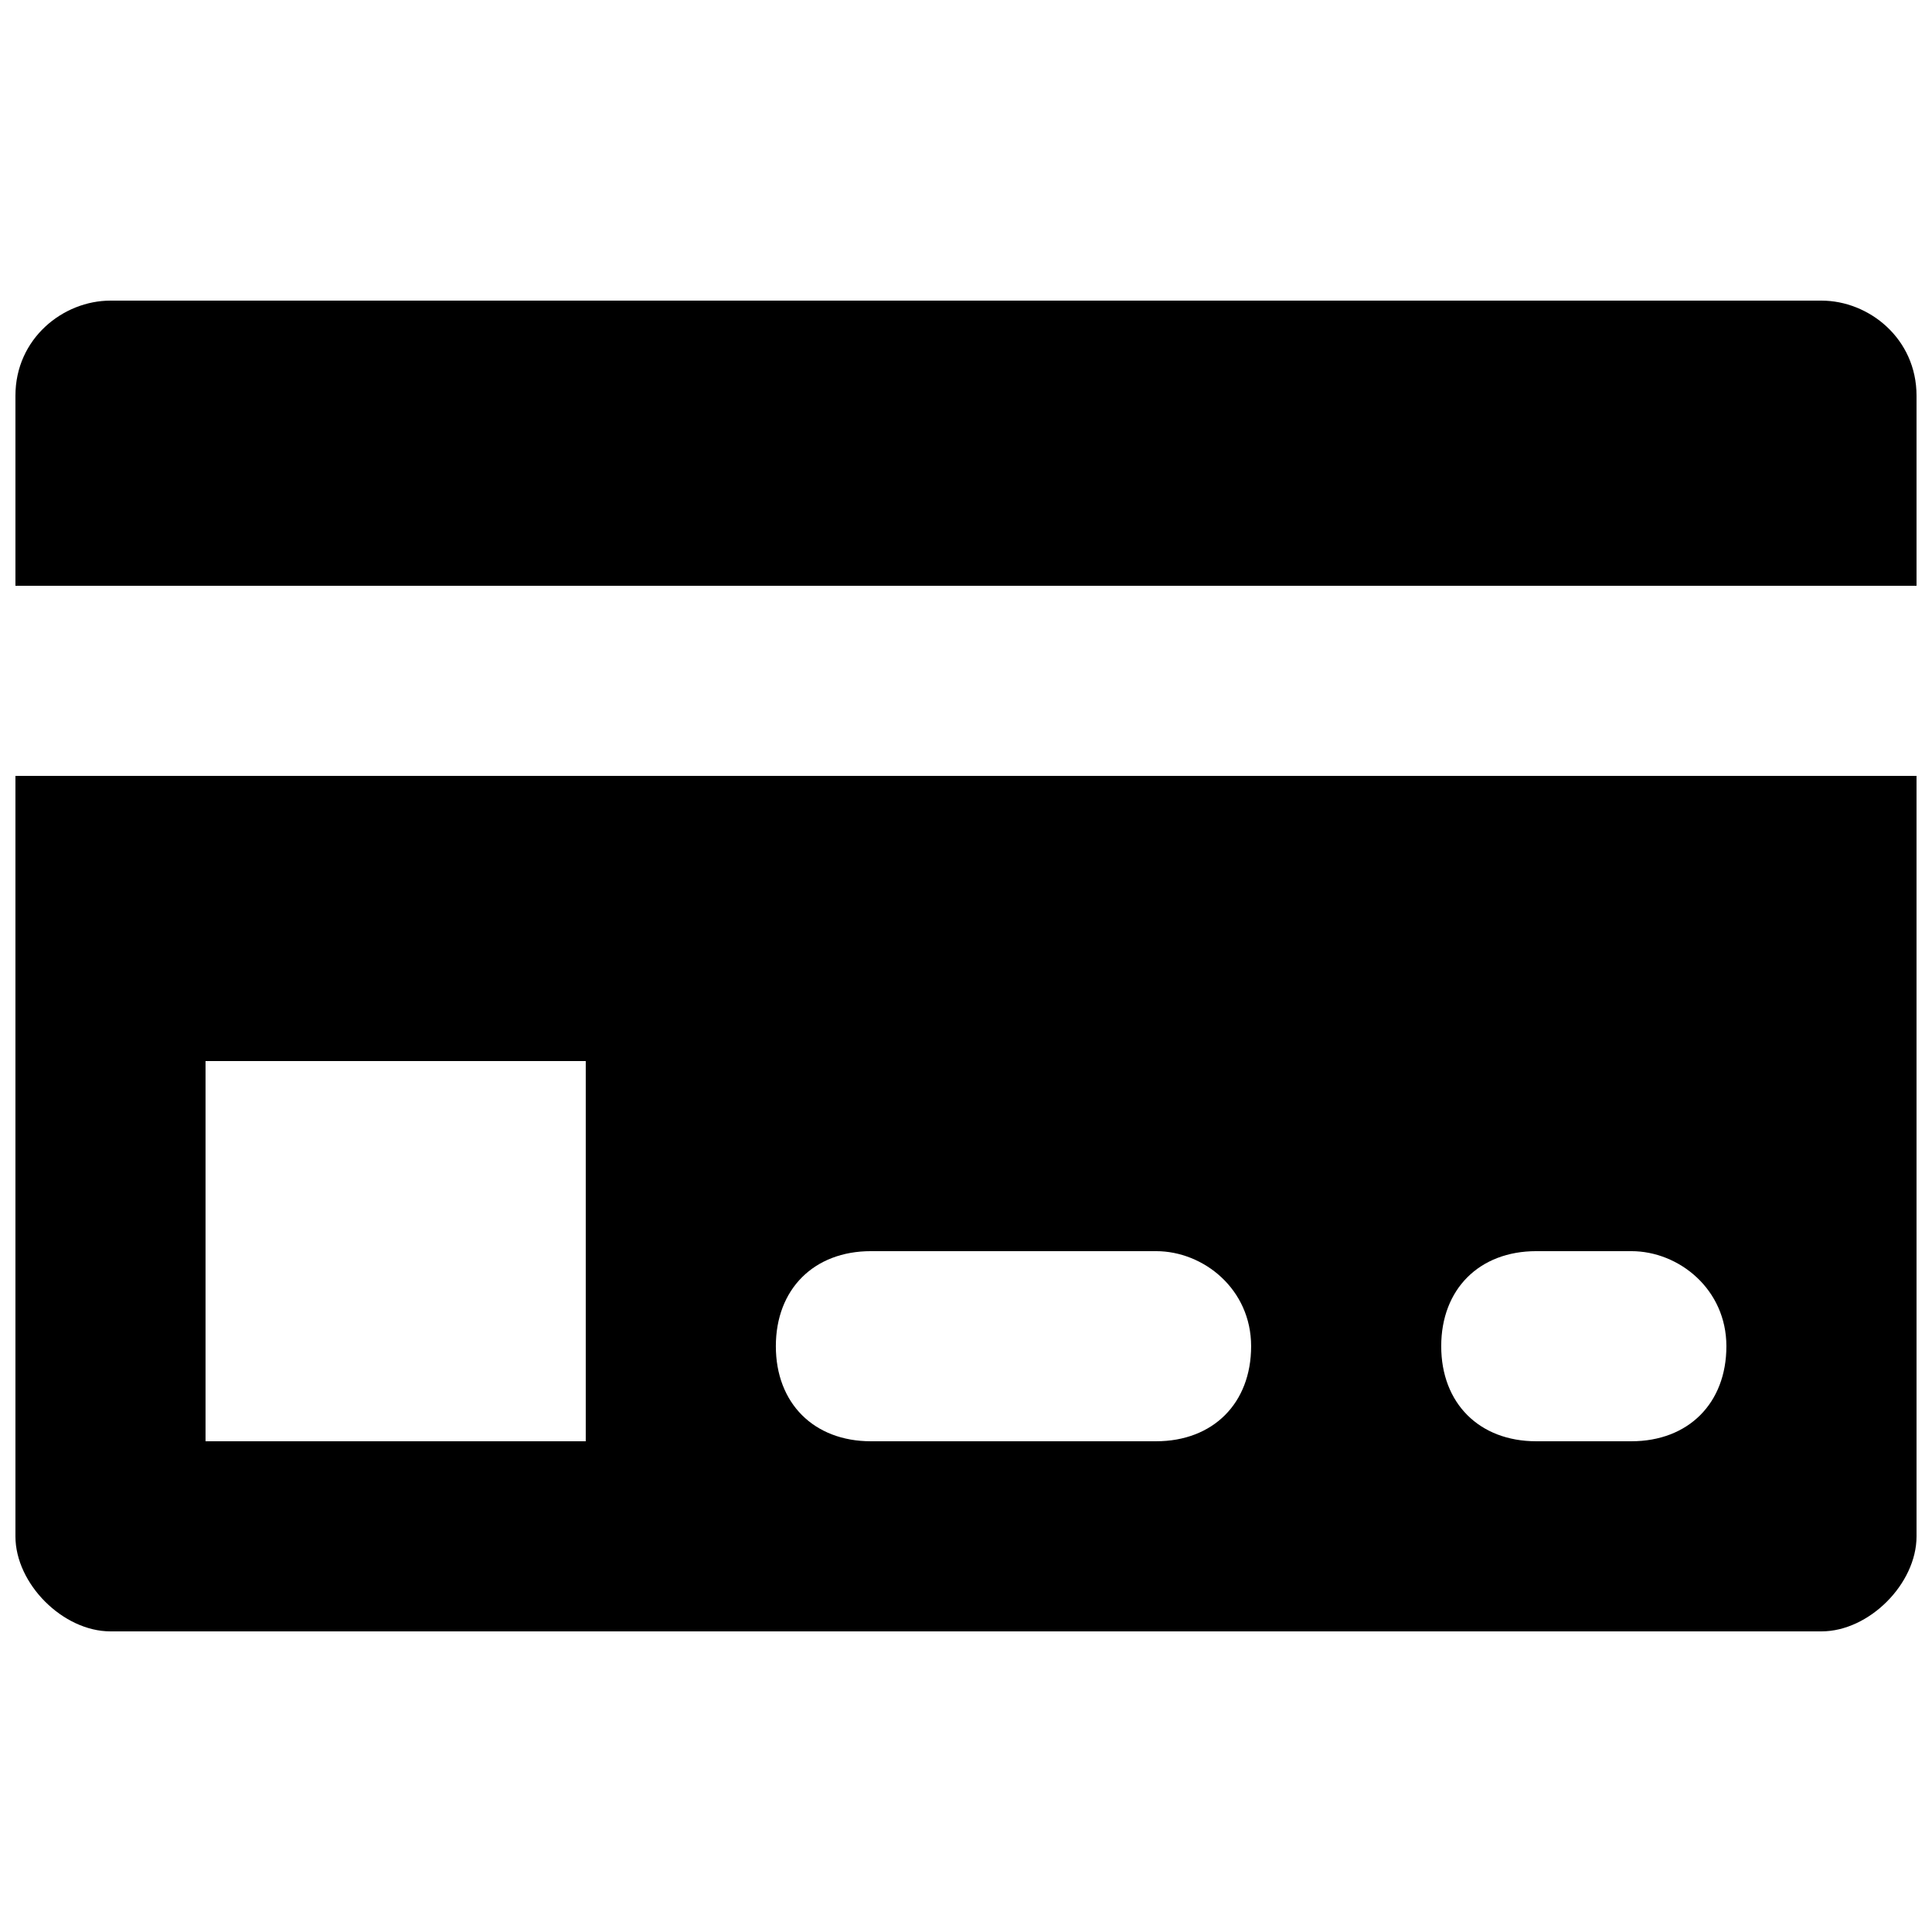 <?xml version="1.0" encoding="UTF-8"?>
<!-- Uploaded to: SVG Repo, www.svgrepo.com, Generator: SVG Repo Mixer Tools -->
<svg width="800px" height="800px" version="1.1" viewBox="144 144 512 512" xmlns="http://www.w3.org/2000/svg">
 <defs>
  <clipPath id="b">
   <path d="m148.09 223h503.81v77h-503.81z"/>
  </clipPath>
  <clipPath id="a">
   <path d="m148.09 349h503.81v228h-503.81z"/>
  </clipPath>
 </defs>
 <g>
  <g clip-path="url(#b)">
   <path d="m651.9 248.86v50.383h-503.81v-50.383c0-15.113 12.594-25.191 25.191-25.191h453.43c12.594 0 25.188 10.078 25.188 25.191z"/>
  </g>
  <g clip-path="url(#a)">
   <path d="m148.09 349.62v201.52c0 12.594 12.594 25.191 25.191 25.191h453.43c12.594 0 25.191-12.594 25.191-25.191l-0.004-201.52zm151.14 176.33h-100.76v-100.76h100.76zm151.14 0h-75.57c-15.113 0-25.191-10.078-25.191-25.191 0-15.113 10.078-25.191 25.191-25.191h75.57c12.594 0 25.191 10.078 25.191 25.191 0 15.117-10.078 25.191-25.191 25.191zm125.95 0h-25.191c-15.113 0-25.191-10.078-25.191-25.191 0-15.113 10.078-25.191 25.191-25.191h25.191c12.594 0 25.191 10.078 25.191 25.191 0 15.117-10.078 25.191-25.191 25.191z"/>
  </g>
 </g>
</svg>